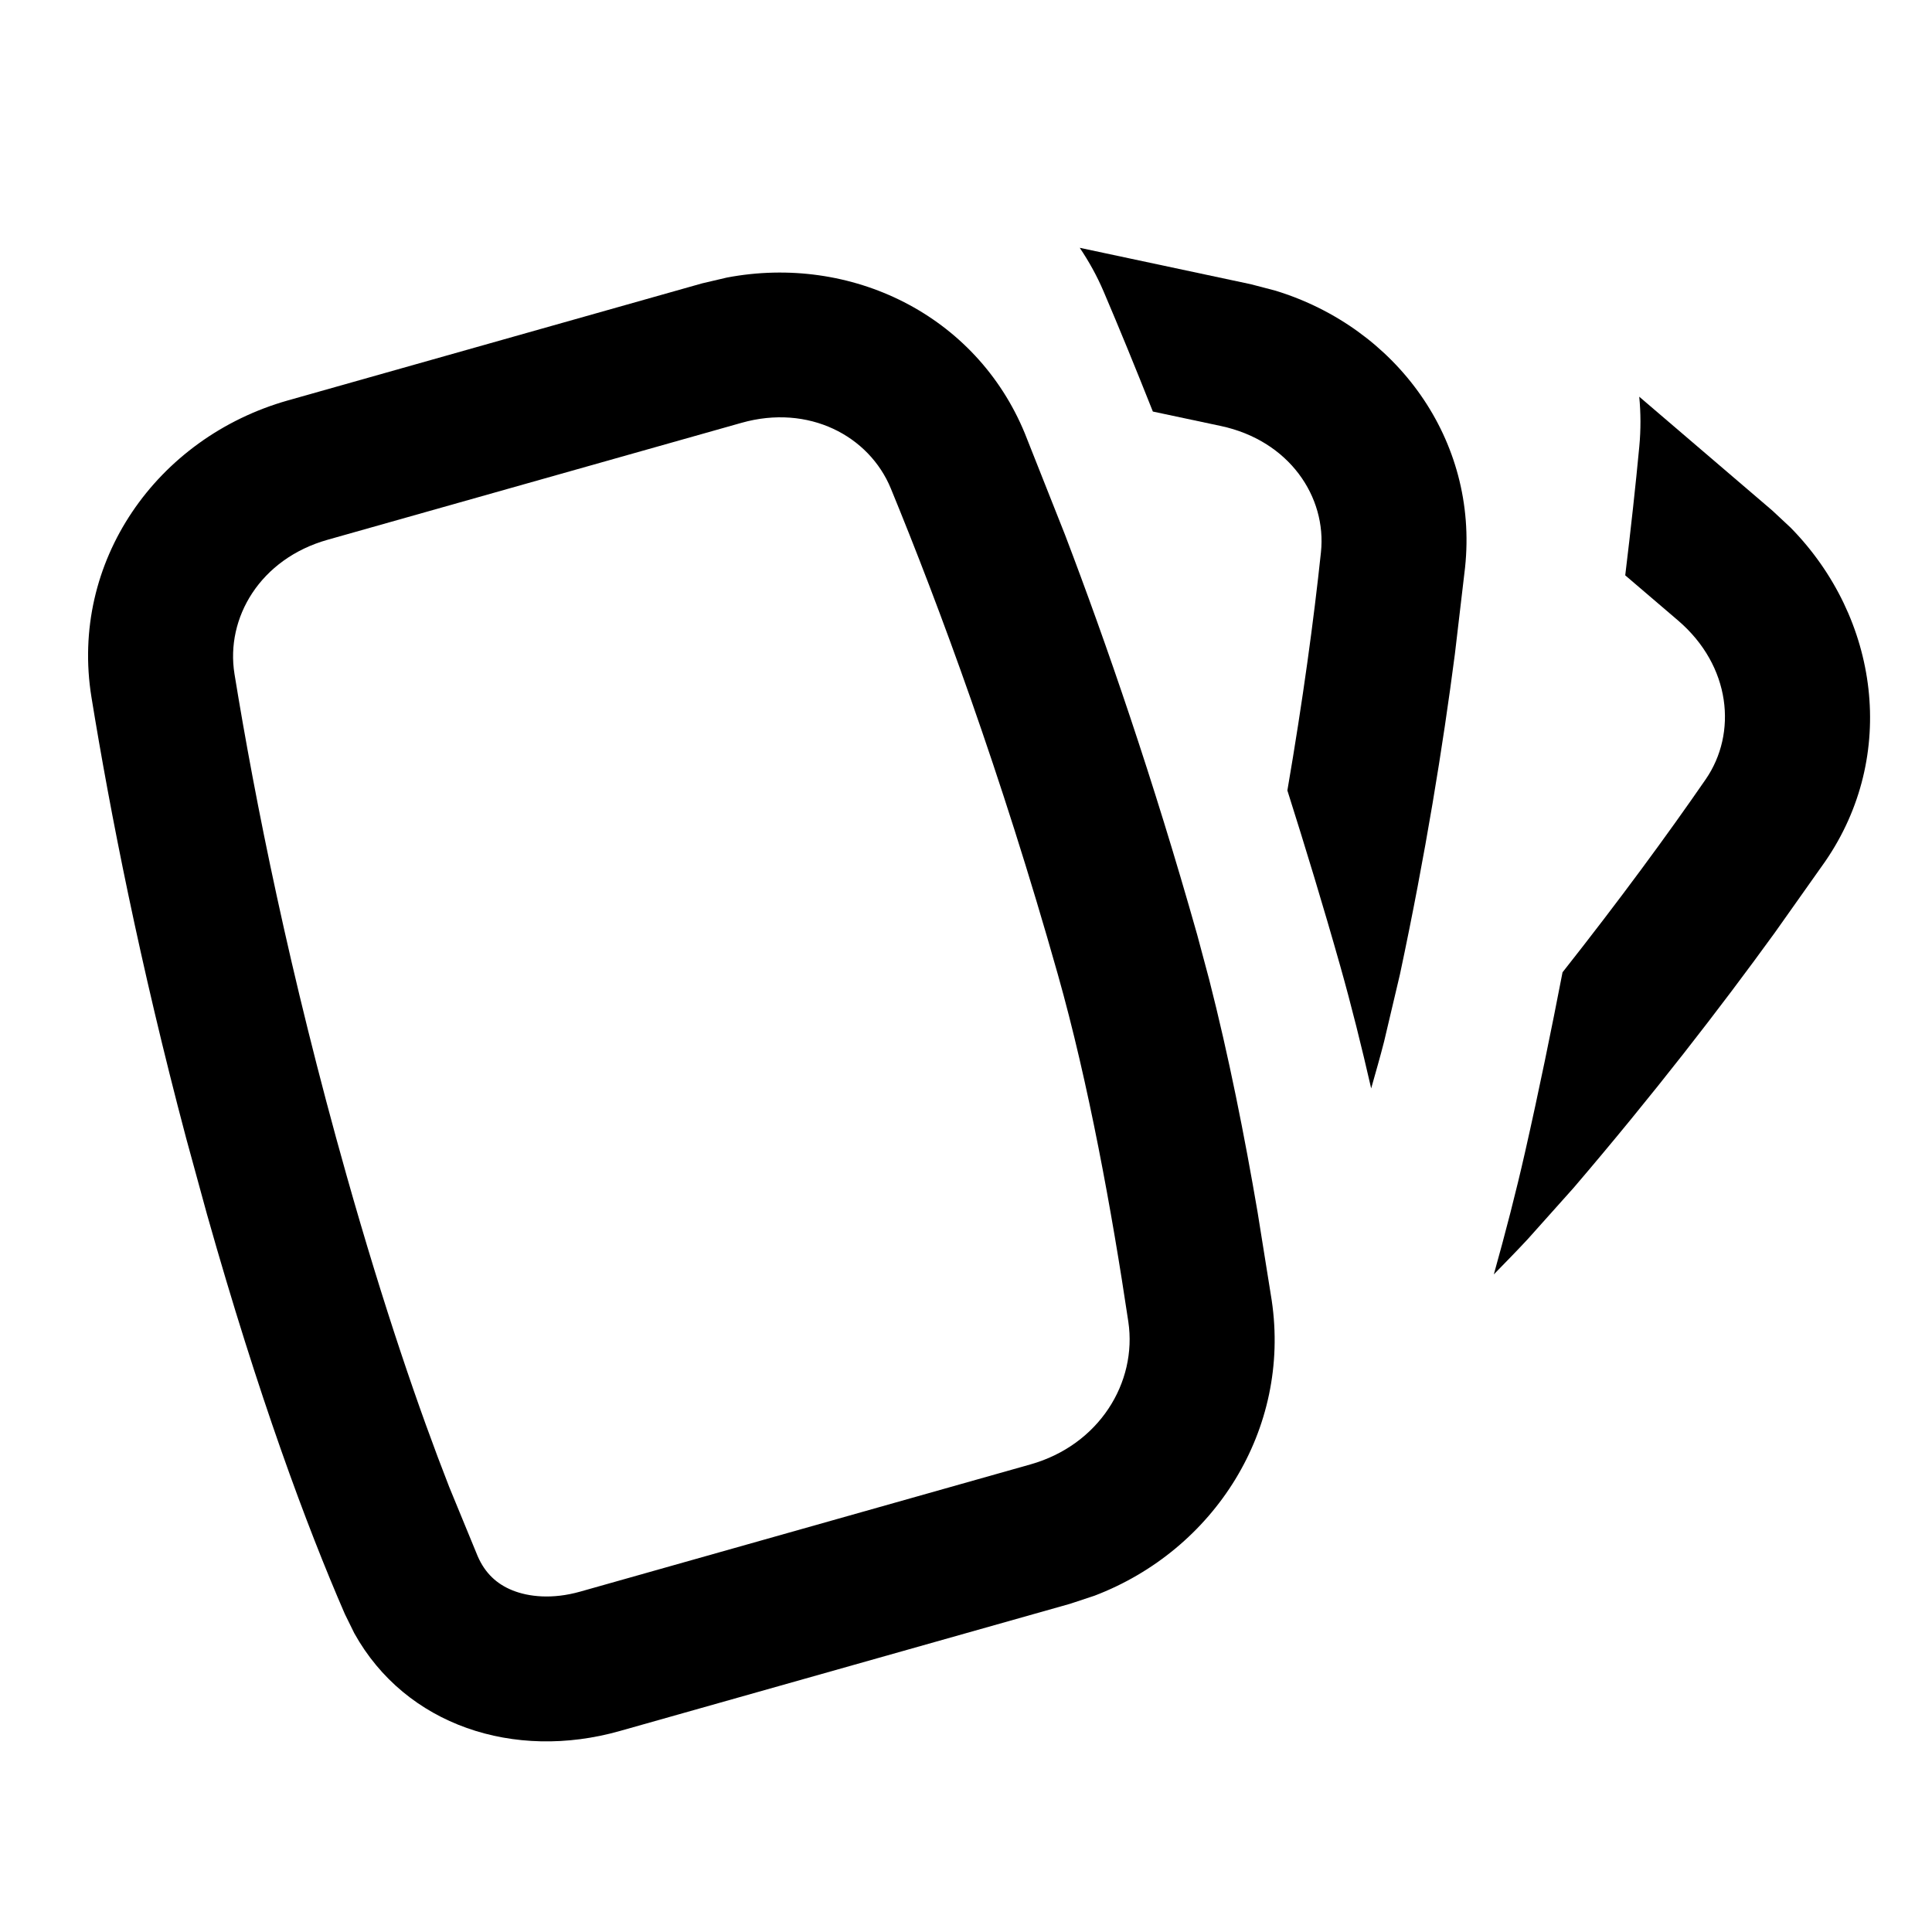 <svg width="64" height="64" viewBox="0 0 64 64" fill="none" xmlns="http://www.w3.org/2000/svg">
<path d="M35.443 53.129L20.524 57.344C17.042 58.328 13.439 57.167 11.736 54.102L11.422 53.463C10.15 50.534 8.564 46.266 6.859 40.234L6.166 37.702C4.629 31.903 3.647 26.893 3.03 23.098C2.303 18.619 5.176 14.497 9.542 13.263L23.258 9.387L24.077 9.195C28.188 8.414 32.334 10.426 33.951 14.361L35.276 17.705C36.66 21.335 38.202 25.81 39.659 30.966L35.04 32.271C33.154 25.598 31.122 20.106 29.511 16.184C28.792 14.436 26.788 13.378 24.563 14.007L10.847 17.882C8.623 18.511 7.466 20.462 7.768 22.328C8.448 26.513 9.593 32.255 11.478 38.929C12.719 43.32 13.882 46.703 14.882 49.261L15.824 51.551C16.073 52.124 16.464 52.474 16.968 52.679C17.514 52.901 18.301 52.984 19.218 52.725L34.137 48.51C36.403 47.869 37.678 45.804 37.377 43.782C36.833 40.133 36.061 35.882 35.04 32.271L39.659 30.966L40.057 32.454C40.7 34.968 41.231 37.645 41.66 40.159L42.127 43.076C42.764 47.354 40.233 51.344 36.256 52.86L35.443 53.129Z" fill="black"></path>
<path d="M41.438 9.416L42.255 9.63C46.255 10.856 48.981 14.57 48.532 18.8L48.195 21.665C47.799 24.713 47.221 28.303 46.376 32.272L45.85 34.502C45.718 35.02 45.568 35.536 45.422 36.055C45.106 34.673 44.767 33.311 44.398 32.003C43.825 29.976 43.232 28.036 42.646 26.185C43.161 23.186 43.522 20.523 43.758 18.295C43.953 16.461 42.71 14.595 40.44 14.111L38.19 13.633C37.612 12.177 37.068 10.848 36.561 9.661C36.34 9.142 36.071 8.659 35.768 8.209L41.438 9.416Z" fill="black"></path>
<path d="M58.705 16.908L59.321 17.483C62.25 20.47 62.874 25.035 60.461 28.538L58.794 30.894C56.99 33.383 54.768 36.261 52.131 39.345L50.604 41.053C50.24 41.445 49.861 41.829 49.485 42.216C49.867 40.85 50.22 39.49 50.52 38.163C50.986 36.106 51.392 34.117 51.761 32.209C53.645 29.822 55.234 27.657 56.505 25.814C57.551 24.295 57.35 22.062 55.586 20.553L53.838 19.059C54.026 17.503 54.183 16.076 54.304 14.791C54.357 14.231 54.354 13.679 54.302 13.141L58.705 16.908Z" fill="black"></path>
<ellipse cx="22.4" cy="33.6" fill="black"></ellipse>
</svg>
